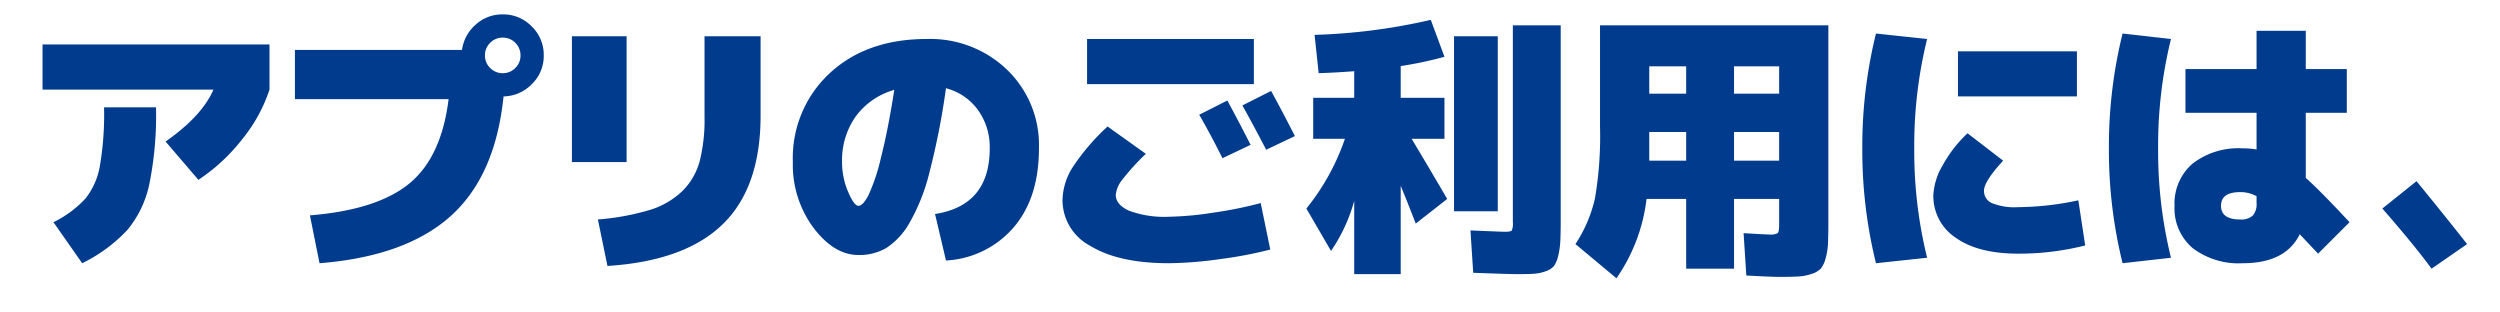 <svg xmlns="http://www.w3.org/2000/svg" width="320" height="40" viewBox="0 0 320 40">
  <g id="img_eneria01" transform="translate(952 -2302)">
    <rect id="長方形_1281" data-name="長方形 1281" width="320" height="40" transform="translate(-952 2302)" fill="#fff" opacity="0"/>
    <path id="img_eneria01-2" data-name="img_eneria01" d="M3.675-20.125V-25.9h29.05v5.775a19.911,19.911,0,0,1-3.465,6.318,23.608,23.608,0,0,1-5.635,5.233l-4.2-4.9q4.69-3.29,6.125-6.65ZM18.2-17.85a44.422,44.422,0,0,1-.857,9.835,13.543,13.543,0,0,1-2.8,5.845A19.879,19.879,0,0,1,8.75,2.1L5.075-3.15A13.921,13.921,0,0,0,9.153-6.16a9.16,9.16,0,0,0,1.855-4.148,39.552,39.552,0,0,0,.543-7.543ZM55.65-18.9H35.98v-6.3H57.365a5.228,5.228,0,0,1,1.75-3.237A5.033,5.033,0,0,1,62.58-29.75a5.057,5.057,0,0,1,3.71,1.54,5.057,5.057,0,0,1,1.54,3.71,5.017,5.017,0,0,1-1.505,3.658,5.183,5.183,0,0,1-3.64,1.592Q61.635-9.03,55.878-3.9T39.13,2.1L37.9-4.025q8.61-.7,12.723-4.077T55.65-18.9Zm8.54-3.99a2.193,2.193,0,0,0,.665-1.61,2.193,2.193,0,0,0-.665-1.61,2.193,2.193,0,0,0-1.61-.665,2.193,2.193,0,0,0-1.61.665,2.193,2.193,0,0,0-.665,1.61,2.193,2.193,0,0,0,.665,1.61,2.193,2.193,0,0,0,1.61.665A2.193,2.193,0,0,0,64.19-22.89ZM75.985,2.45,74.76-3.5a32.006,32.006,0,0,0,6.615-1.207,10.4,10.4,0,0,0,4.165-2.4,8.428,8.428,0,0,0,2.24-3.815,21.535,21.535,0,0,0,.63-5.7V-26.95h7.175V-16.8q0,9.205-4.848,13.912T75.985,2.45Zm-4.55-13.3v-16.1h7v16.1Zm47.88-9.45a94.708,94.708,0,0,1-2.1,10.71,24.975,24.975,0,0,1-2.59,6.562A9.305,9.305,0,0,1,111.667.157a6.9,6.9,0,0,1-3.552.892q-3.115,0-5.757-3.482a13.52,13.52,0,0,1-2.643-8.418,14.788,14.788,0,0,1,4.725-11.375q4.725-4.375,12.425-4.375a14.192,14.192,0,0,1,10.272,3.938A13.38,13.38,0,0,1,131.215-12.6q0,6.335-3.238,10.115a12.261,12.261,0,0,1-8.662,4.235l-1.4-5.95q7-1.085,7-8.4a8.085,8.085,0,0,0-1.522-4.935A7.313,7.313,0,0,0,119.315-20.3Zm-6.615.21a9.231,9.231,0,0,0-4.935,3.4,9.693,9.693,0,0,0-1.75,5.845,9.567,9.567,0,0,0,.77,3.8q.77,1.8,1.33,1.8T109.392-6.6A24.455,24.455,0,0,0,111-11.445Q111.895-14.945,112.7-20.09Zm45.605,7.035-3.6,1.715q-1.365-2.765-2.975-5.565l3.6-1.82Q156.94-15.75,158.305-13.055Zm5.67-1.12-3.675,1.75q-1.575-3.045-3.045-5.67l3.675-1.855Q162.19-17.675,163.975-14.175Zm-26.6-6.65V-26.6h21.35v5.775ZM140-15.4l4.9,3.5a28.837,28.837,0,0,0-3.027,3.325,3.606,3.606,0,0,0-.823,1.925q0,1.26,1.7,2.03a13.014,13.014,0,0,0,5.127.77,40.571,40.571,0,0,0,5.67-.525A50.924,50.924,0,0,0,159.6-5.6L160.825.35a52.352,52.352,0,0,1-6.44,1.225,49.486,49.486,0,0,1-6.51.525q-6.44,0-10.045-2.2a6.635,6.635,0,0,1-3.6-5.845,8.149,8.149,0,0,1,1.277-4.2A28.034,28.034,0,0,1,140-15.4Zm43.12-3.675v5.25h-4.2q2.765,4.62,4.55,7.7l-4.025,3.15q-1.12-2.905-1.925-4.83V3.5h-5.95V-5.88A21.218,21.218,0,0,1,168.6.525L165.445-4.9a29.117,29.117,0,0,0,4.935-8.925h-4.06v-5.25h5.25v-3.4q-2.9.21-4.55.245l-.525-4.9A75.645,75.645,0,0,0,181.37-29.05l1.75,4.725a47.835,47.835,0,0,1-5.6,1.19v4.06ZM184.345-4.55v-22.4h5.6v22.4ZM192.4,3.5q-.77,0-5.6-.175l-.35-5.425q4.025.175,4.375.175.77,0,.91-.158a2.206,2.206,0,0,0,.14-1.068v-25.2h6.125V-3.5q0,1.785-.052,2.8a9.444,9.444,0,0,1-.28,1.89,3.625,3.625,0,0,1-.525,1.26,2.324,2.324,0,0,1-1.033.665,5.23,5.23,0,0,1-1.522.332Q193.795,3.5,192.4,3.5ZM214.06-14.7h-4.725v3.675h4.725Zm6.125,0v3.675h5.775V-14.7Zm-6.125-4.9v-3.5h-4.725v3.5Zm6.125,0h5.775v-3.5h-5.775ZM225.96,3.85q-.98,0-4.2-.175l-.35-5.425q2.8.175,3.325.175a1.829,1.829,0,0,0,1.033-.175q.193-.175.193-1.05V-6.125h-5.775V2.8H214.06V-6.125h-5.075a22.3,22.3,0,0,1-3.85,10.15L199.885-.35a17.684,17.684,0,0,0,2.5-5.845,47.347,47.347,0,0,0,.648-9.2V-28.35H232.26v25.2q0,1.785-.053,2.8a8,8,0,0,1-.315,1.89,3.319,3.319,0,0,1-.613,1.26,2.788,2.788,0,0,1-1.155.665,6.261,6.261,0,0,1-1.7.332Q227.535,3.85,225.96,3.85Zm22.89-23.1v-5.775h15.225v5.775ZM244.9-26.6a57.009,57.009,0,0,0-1.645,14,57.009,57.009,0,0,0,1.645,14l-6.545.7a60.126,60.126,0,0,1-1.75-14.7,60.126,60.126,0,0,1,1.75-14.7Zm9.73,15.575q-2.45,2.66-2.45,3.85a1.686,1.686,0,0,0,1,1.575,7.806,7.806,0,0,0,3.378.525,37.991,37.991,0,0,0,7.7-.875l.875,5.775A34.4,34.4,0,0,1,256.55.875q-5.11,0-7.98-2.03a6.39,6.39,0,0,1-2.87-5.5,8.314,8.314,0,0,1,1.207-3.8,16.359,16.359,0,0,1,3.168-4.077ZM284.97-7q-2.45,0-2.45,1.75t2.45,1.75a2.215,2.215,0,0,0,1.61-.49,2.215,2.215,0,0,0,.49-1.61v-.875A4.251,4.251,0,0,0,284.97-7Zm-8.855-19.6a57.01,57.01,0,0,0-1.645,14,57.01,57.01,0,0,0,1.645,14l-6.195.7a60.127,60.127,0,0,1-1.75-14.7,60.127,60.127,0,0,1,1.75-14.7ZM292.6-1.61q-1.82,3.71-7.28,3.71A9.714,9.714,0,0,1,278.88.157a6.681,6.681,0,0,1-2.31-5.407,6.752,6.752,0,0,1,2.275-5.372A9.571,9.571,0,0,1,285.32-12.6a9.485,9.485,0,0,1,1.75.14v-4.69h-9.1v-5.6h9.1v-4.9h6.3v4.9h5.25v5.6h-5.25v8.33q1.89,1.68,5.6,5.67L294.945.875Q294.175.07,292.6-1.61ZM303.17-4.9l4.375-3.5q3.64,4.445,6.475,8.05L309.47,2.8Q307.265-.21,303.17-4.9Z" transform="translate(-950.23 2333.592)" fill="#003b8d"/>
  </g>
</svg>
